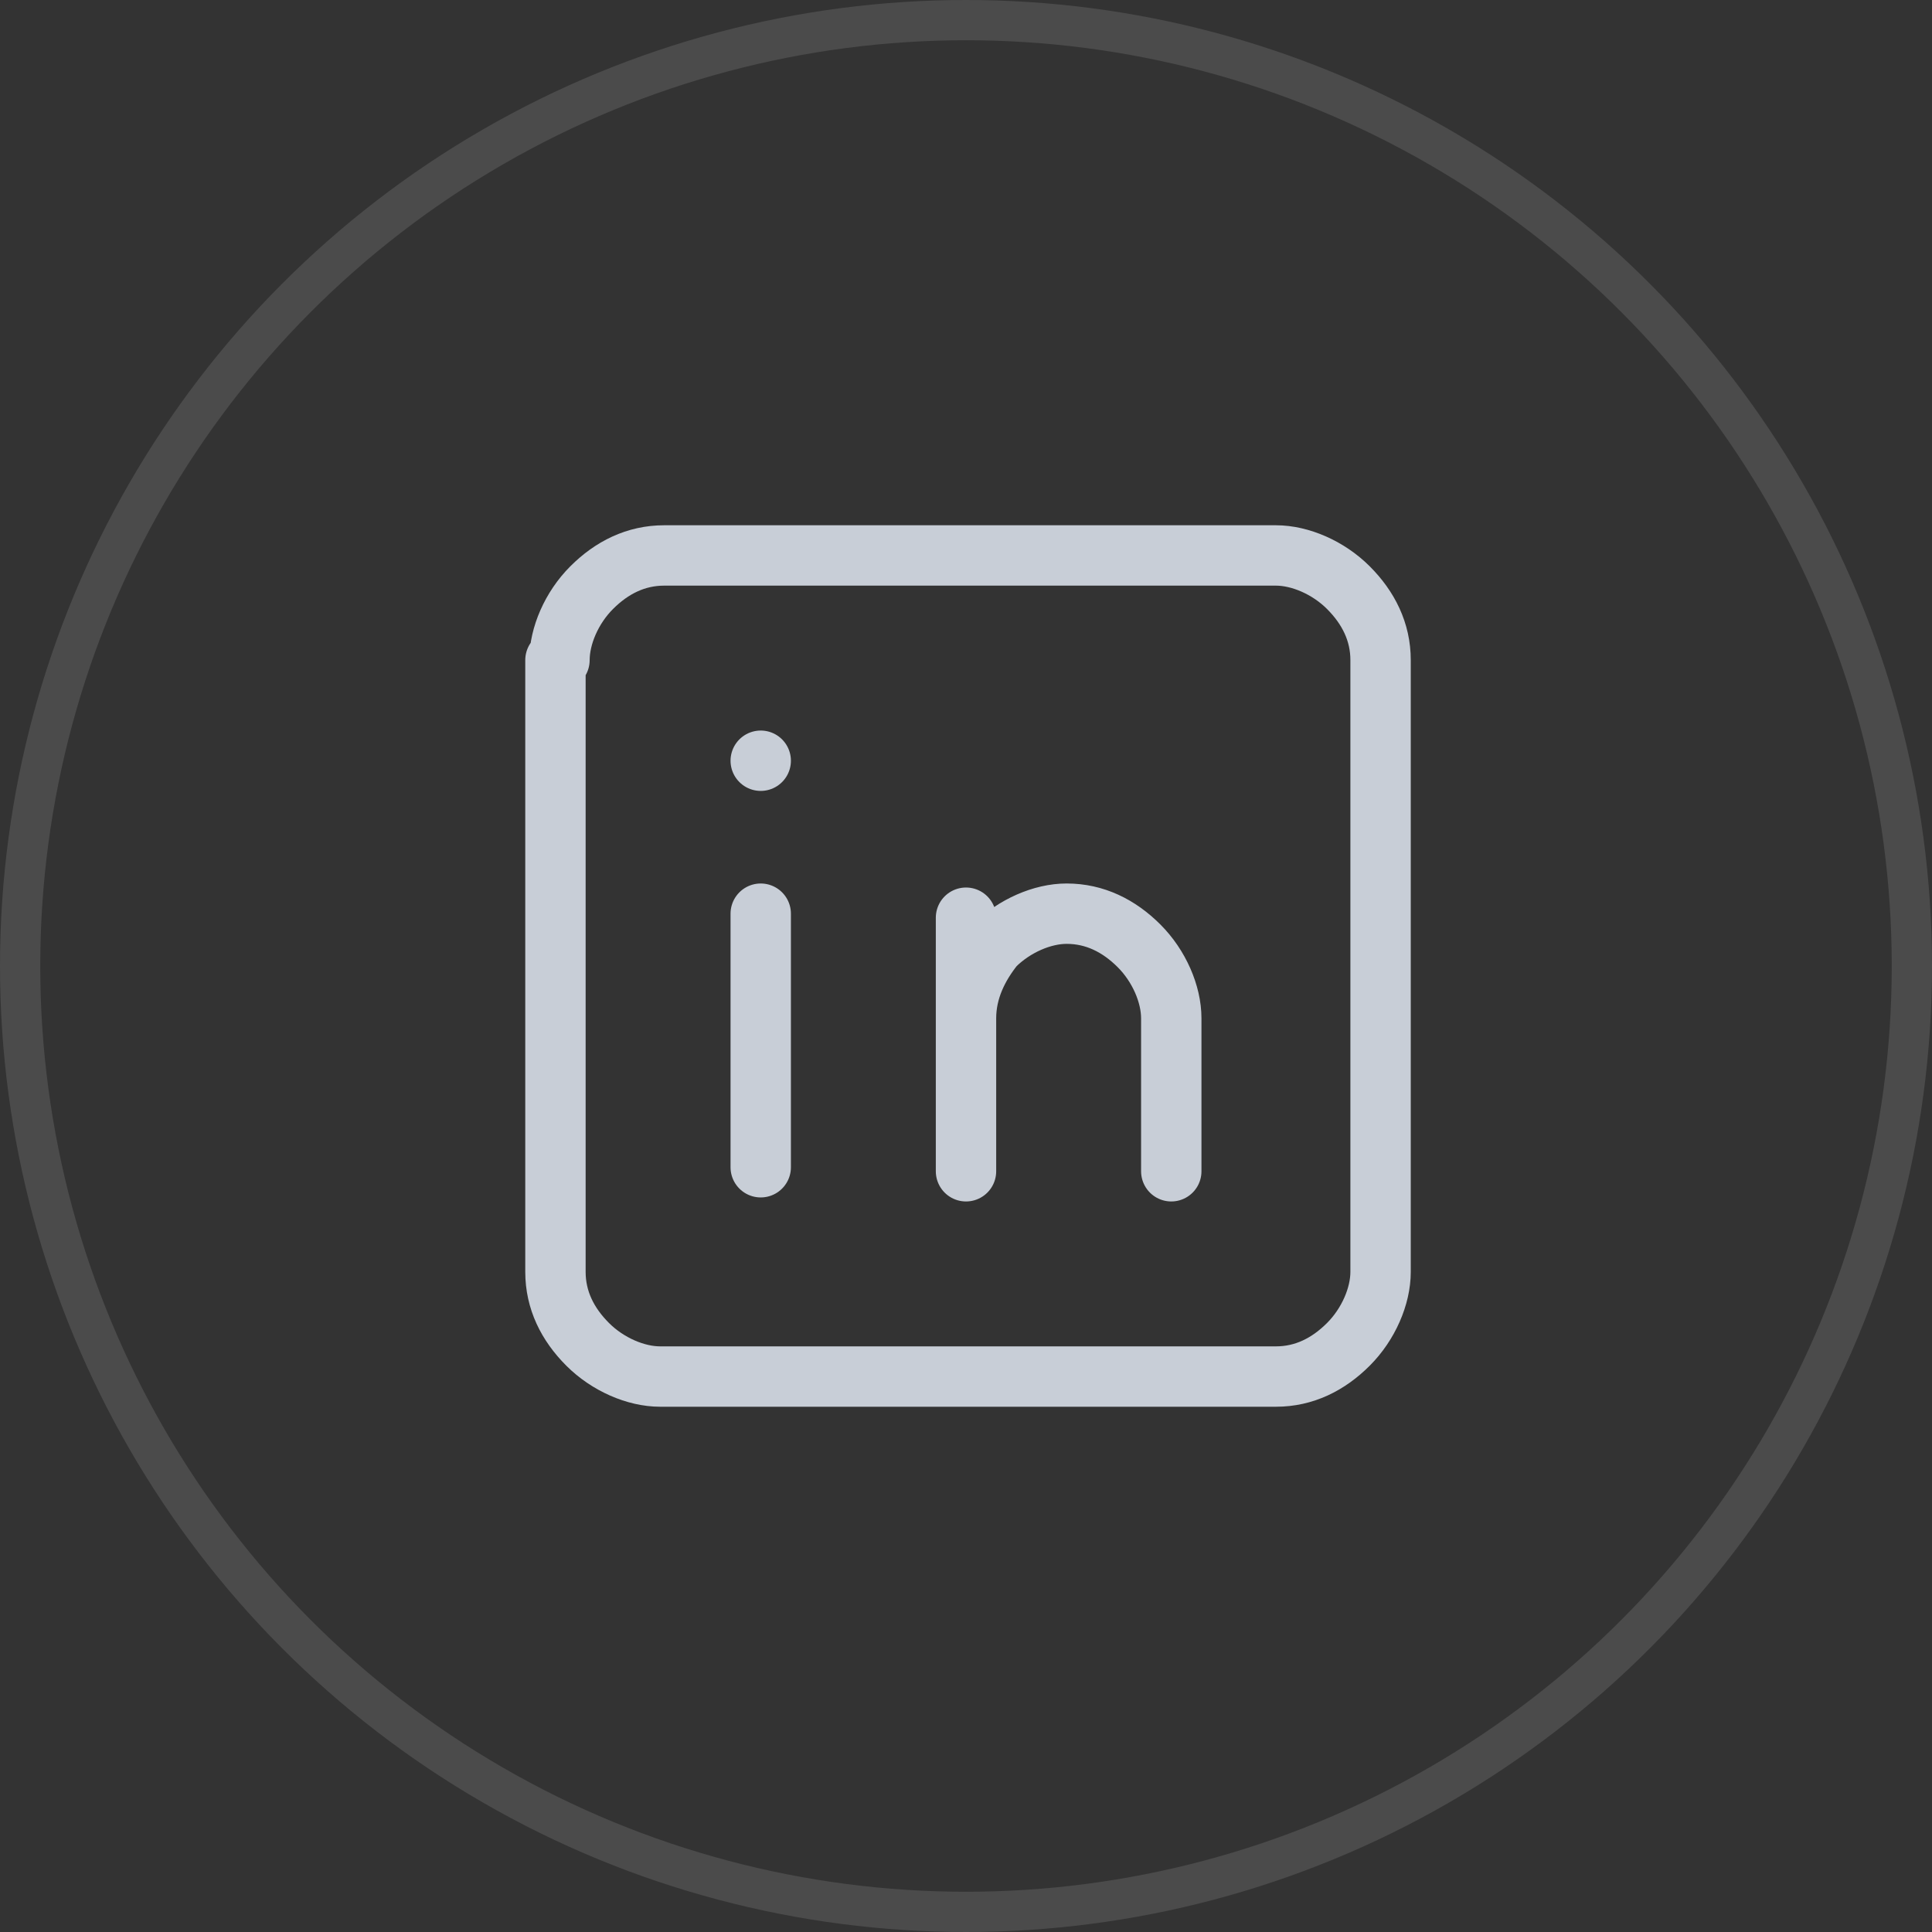<?xml version="1.0" encoding="utf-8"?>
<!-- Generator: Adobe Illustrator 26.3.1, SVG Export Plug-In . SVG Version: 6.00 Build 0)  -->
<svg version="1.1" id="Layer_1" xmlns="http://www.w3.org/2000/svg" xmlns:xlink="http://www.w3.org/1999/xlink" x="0px" y="0px"
	 viewBox="0 0 48 48" style="enable-background:new 0 0 48 48;" xml:space="preserve">
<rect x="0" y="0" width="48" height="48" fill="#333333" stroke="none"/>
<style type="text/css">
	.st0{fill:none;stroke:#FFFFFF;stroke-opacity:0.12;}
	.st1{fill:none;stroke:#C8CED7;stroke-width:1.5;stroke-linecap:round;stroke-linejoin:round;}
</style>
<circle class="st0" cx="24" cy="24" r="23.5"/>
<path class="st1" d="M18.9,22.7v6.3 M18.9,18.9L18.9,18.9 M24,29.1v-6.3 M29.1,29.1v-3.8c0-0.6-0.3-1.3-0.8-1.8
	c-0.5-0.5-1.1-0.8-1.8-0.8c-0.6,0-1.3,0.3-1.8,0.8C24.3,24,24,24.6,24,25.3 M13.9,16.4c0-0.6,0.3-1.3,0.8-1.8s1.1-0.8,1.8-0.8h15.2
	c0.6,0,1.3,0.3,1.8,0.8c0.5,0.5,0.8,1.1,0.8,1.8v15.2c0,0.6-0.3,1.3-0.8,1.8c-0.5,0.5-1.1,0.8-1.8,0.8H16.4c-0.6,0-1.3-0.3-1.8-0.8
	c-0.5-0.5-0.8-1.1-0.8-1.8V16.4z"/>
</svg>
